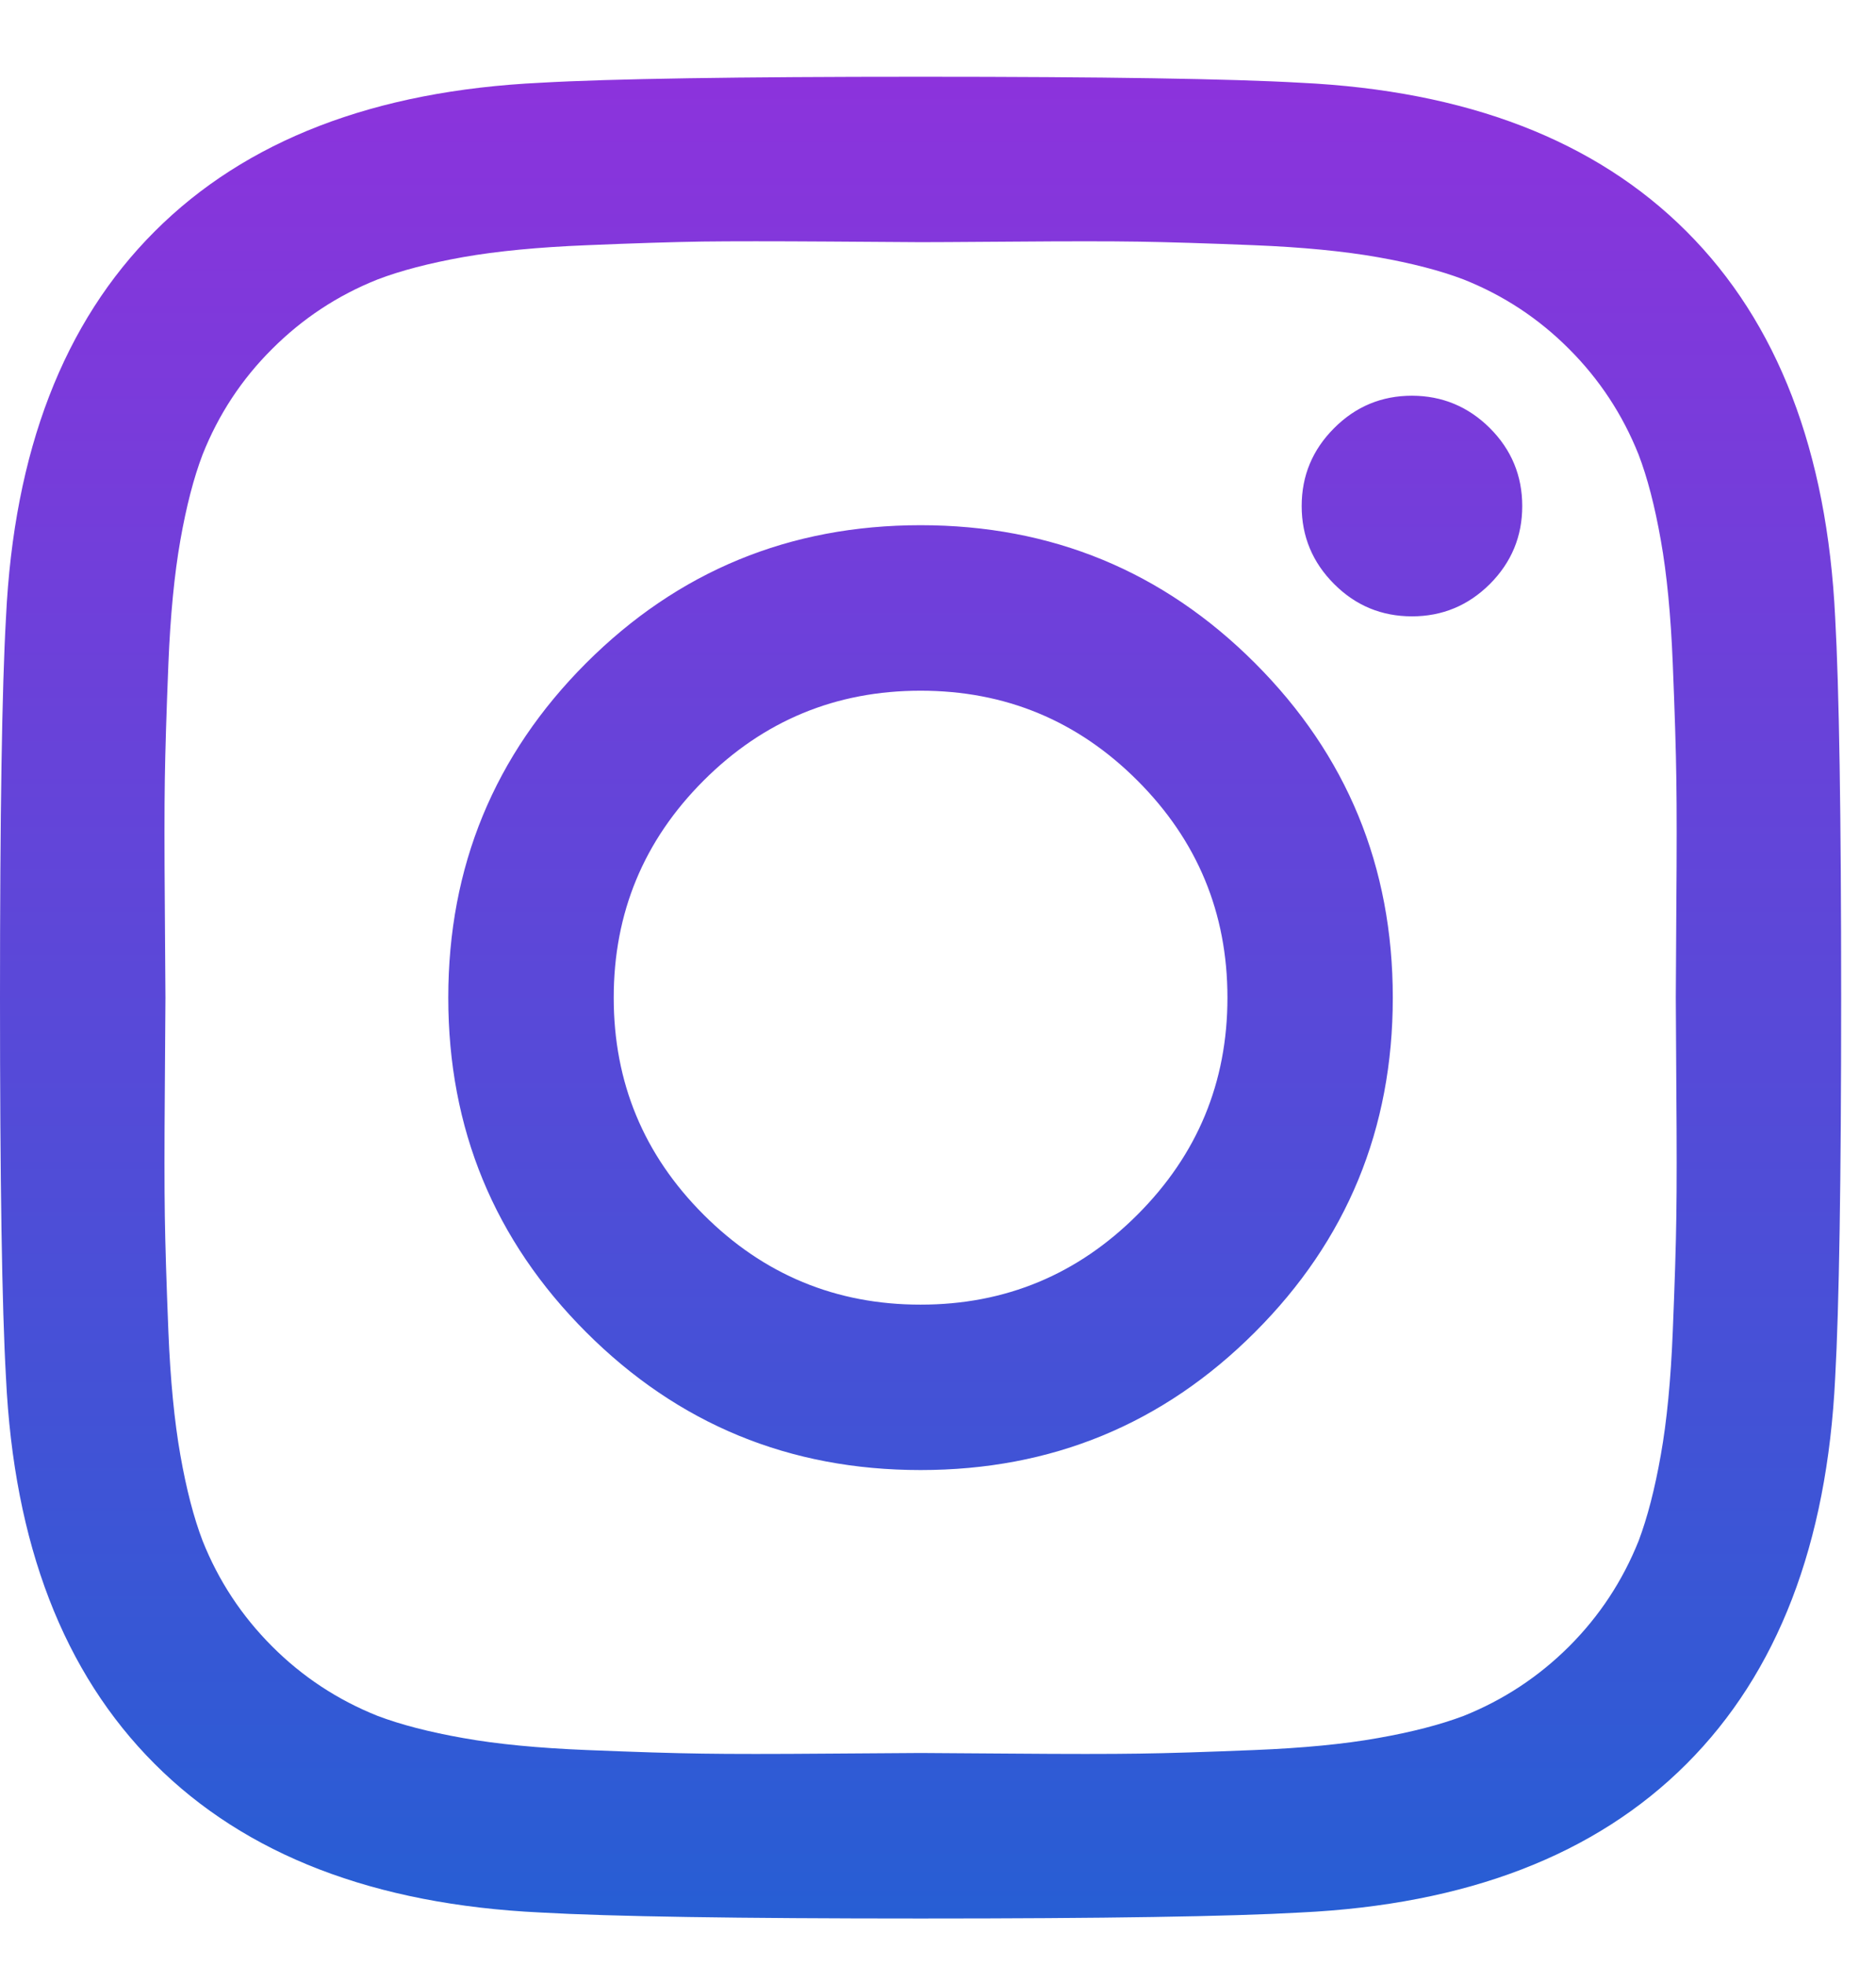 <svg width="21" height="22" viewBox="0 0 21 22" fill="none" xmlns="http://www.w3.org/2000/svg">
<g clip-path="url(#clip0_10964_5)">
<path d="M20.61 11.164C20.61 13.212 20.587 14.63 20.543 15.417C20.453 17.278 19.899 18.718 18.879 19.738C17.859 20.758 16.419 21.312 14.558 21.401C13.771 21.446 12.353 21.468 10.305 21.468C8.256 21.468 6.838 21.446 6.051 21.401C4.19 21.312 2.75 20.758 1.731 19.738C0.711 18.718 0.156 17.278 0.067 15.417C0.022 14.63 -0 13.212 -0 11.164C-0 9.115 0.022 7.697 0.067 6.91C0.156 5.05 0.711 3.609 1.731 2.59C2.75 1.57 4.19 1.015 6.051 0.926C6.838 0.881 8.256 0.859 10.305 0.859C12.353 0.859 13.771 0.881 14.558 0.926C16.419 1.015 17.859 1.57 18.879 2.59C19.899 3.609 20.453 5.05 20.543 6.91C20.587 7.697 20.61 9.115 20.61 11.164ZM10.305 2.71C10.242 2.71 9.9 2.708 9.278 2.703C8.656 2.699 8.185 2.699 7.862 2.703C7.54 2.708 7.109 2.721 6.567 2.744C6.026 2.766 5.566 2.81 5.185 2.877C4.805 2.945 4.486 3.028 4.227 3.127C3.779 3.305 3.386 3.565 3.046 3.905C2.705 4.244 2.446 4.638 2.268 5.086C2.169 5.345 2.086 5.665 2.019 6.045C1.952 6.425 1.907 6.886 1.885 7.427C1.863 7.968 1.85 8.4 1.845 8.722C1.84 9.044 1.84 9.516 1.845 10.138C1.85 10.759 1.852 11.102 1.852 11.164C1.852 11.227 1.85 11.569 1.845 12.191C1.84 12.812 1.84 13.284 1.845 13.607C1.85 13.929 1.863 14.36 1.885 14.901C1.907 15.443 1.952 15.903 2.019 16.283C2.086 16.664 2.169 16.983 2.268 17.242C2.446 17.689 2.706 18.083 3.046 18.423C3.385 18.763 3.779 19.022 4.227 19.201C4.486 19.299 4.806 19.382 5.186 19.449C5.566 19.517 6.027 19.561 6.568 19.583C7.109 19.605 7.541 19.619 7.863 19.623C8.185 19.628 8.657 19.628 9.279 19.623C9.9 19.619 10.243 19.616 10.305 19.616C10.368 19.616 10.71 19.619 11.332 19.623C11.953 19.628 12.425 19.628 12.748 19.623C13.07 19.619 13.501 19.605 14.042 19.583C14.584 19.561 15.044 19.517 15.424 19.449C15.805 19.382 16.124 19.299 16.384 19.201C16.831 19.022 17.225 18.762 17.565 18.423C17.905 18.083 18.164 17.689 18.343 17.242C18.441 16.982 18.524 16.662 18.591 16.282C18.659 15.902 18.703 15.441 18.725 14.9C18.747 14.359 18.761 13.927 18.765 13.605C18.77 13.283 18.77 12.811 18.765 12.19C18.761 11.568 18.759 11.226 18.759 11.163C18.759 11.101 18.761 10.758 18.765 10.137C18.77 9.515 18.77 9.043 18.765 8.721C18.761 8.399 18.747 7.967 18.725 7.426C18.703 6.885 18.659 6.424 18.591 6.044C18.524 5.664 18.441 5.344 18.342 5.086C18.163 4.638 17.904 4.245 17.564 3.905C17.224 3.564 16.831 3.305 16.383 3.127C16.123 3.028 15.803 2.945 15.423 2.878C15.043 2.811 14.582 2.766 14.041 2.744C13.5 2.722 13.068 2.709 12.746 2.704C12.424 2.699 11.952 2.699 11.331 2.704C10.709 2.709 10.367 2.71 10.305 2.71ZM17.04 5.663C17.04 6.003 16.919 6.293 16.678 6.535C16.436 6.776 16.145 6.897 15.806 6.897C15.466 6.897 15.175 6.777 14.934 6.535C14.692 6.293 14.571 6.002 14.571 5.663C14.571 5.323 14.692 5.033 14.934 4.791C15.175 4.549 15.466 4.428 15.806 4.428C16.145 4.429 16.436 4.55 16.678 4.791C16.919 5.032 17.04 5.323 17.04 5.663ZM15.591 11.164C15.591 12.631 15.077 13.879 14.048 14.907C13.02 15.936 11.772 16.45 10.305 16.45C8.838 16.45 7.59 15.936 6.561 14.907C5.533 13.879 5.018 12.631 5.018 11.164C5.018 9.697 5.533 8.449 6.561 7.42C7.59 6.392 8.838 5.877 10.305 5.877C11.772 5.877 13.02 6.392 14.048 7.42C15.077 8.449 15.591 9.697 15.591 11.164ZM13.74 11.164C13.74 10.216 13.404 9.406 12.733 8.735C12.062 8.064 11.253 7.729 10.305 7.729C9.357 7.729 8.547 8.064 7.876 8.735C7.205 9.406 6.87 10.216 6.87 11.164C6.87 12.112 7.205 12.921 7.876 13.592C8.547 14.263 9.357 14.599 10.305 14.599C11.253 14.599 12.062 14.263 12.733 13.592C13.404 12.921 13.74 12.112 13.74 11.164Z" fill="url(#paint0_linear_10964_5)"/>
</g>
<defs>
<linearGradient id="paint0_linear_10964_5" x1="10.305" y1="0.859" x2="10.305" y2="21.468" gradientUnits="userSpaceOnUse">
<stop stop-color="#8C33DC"/>
<stop offset="1" stop-color="#275ED4"/>
</linearGradient>
<clipPath id="clip0_10964_5">
<rect width="21" height="22" fill="white"/>
</clipPath>
</defs>
</svg>
